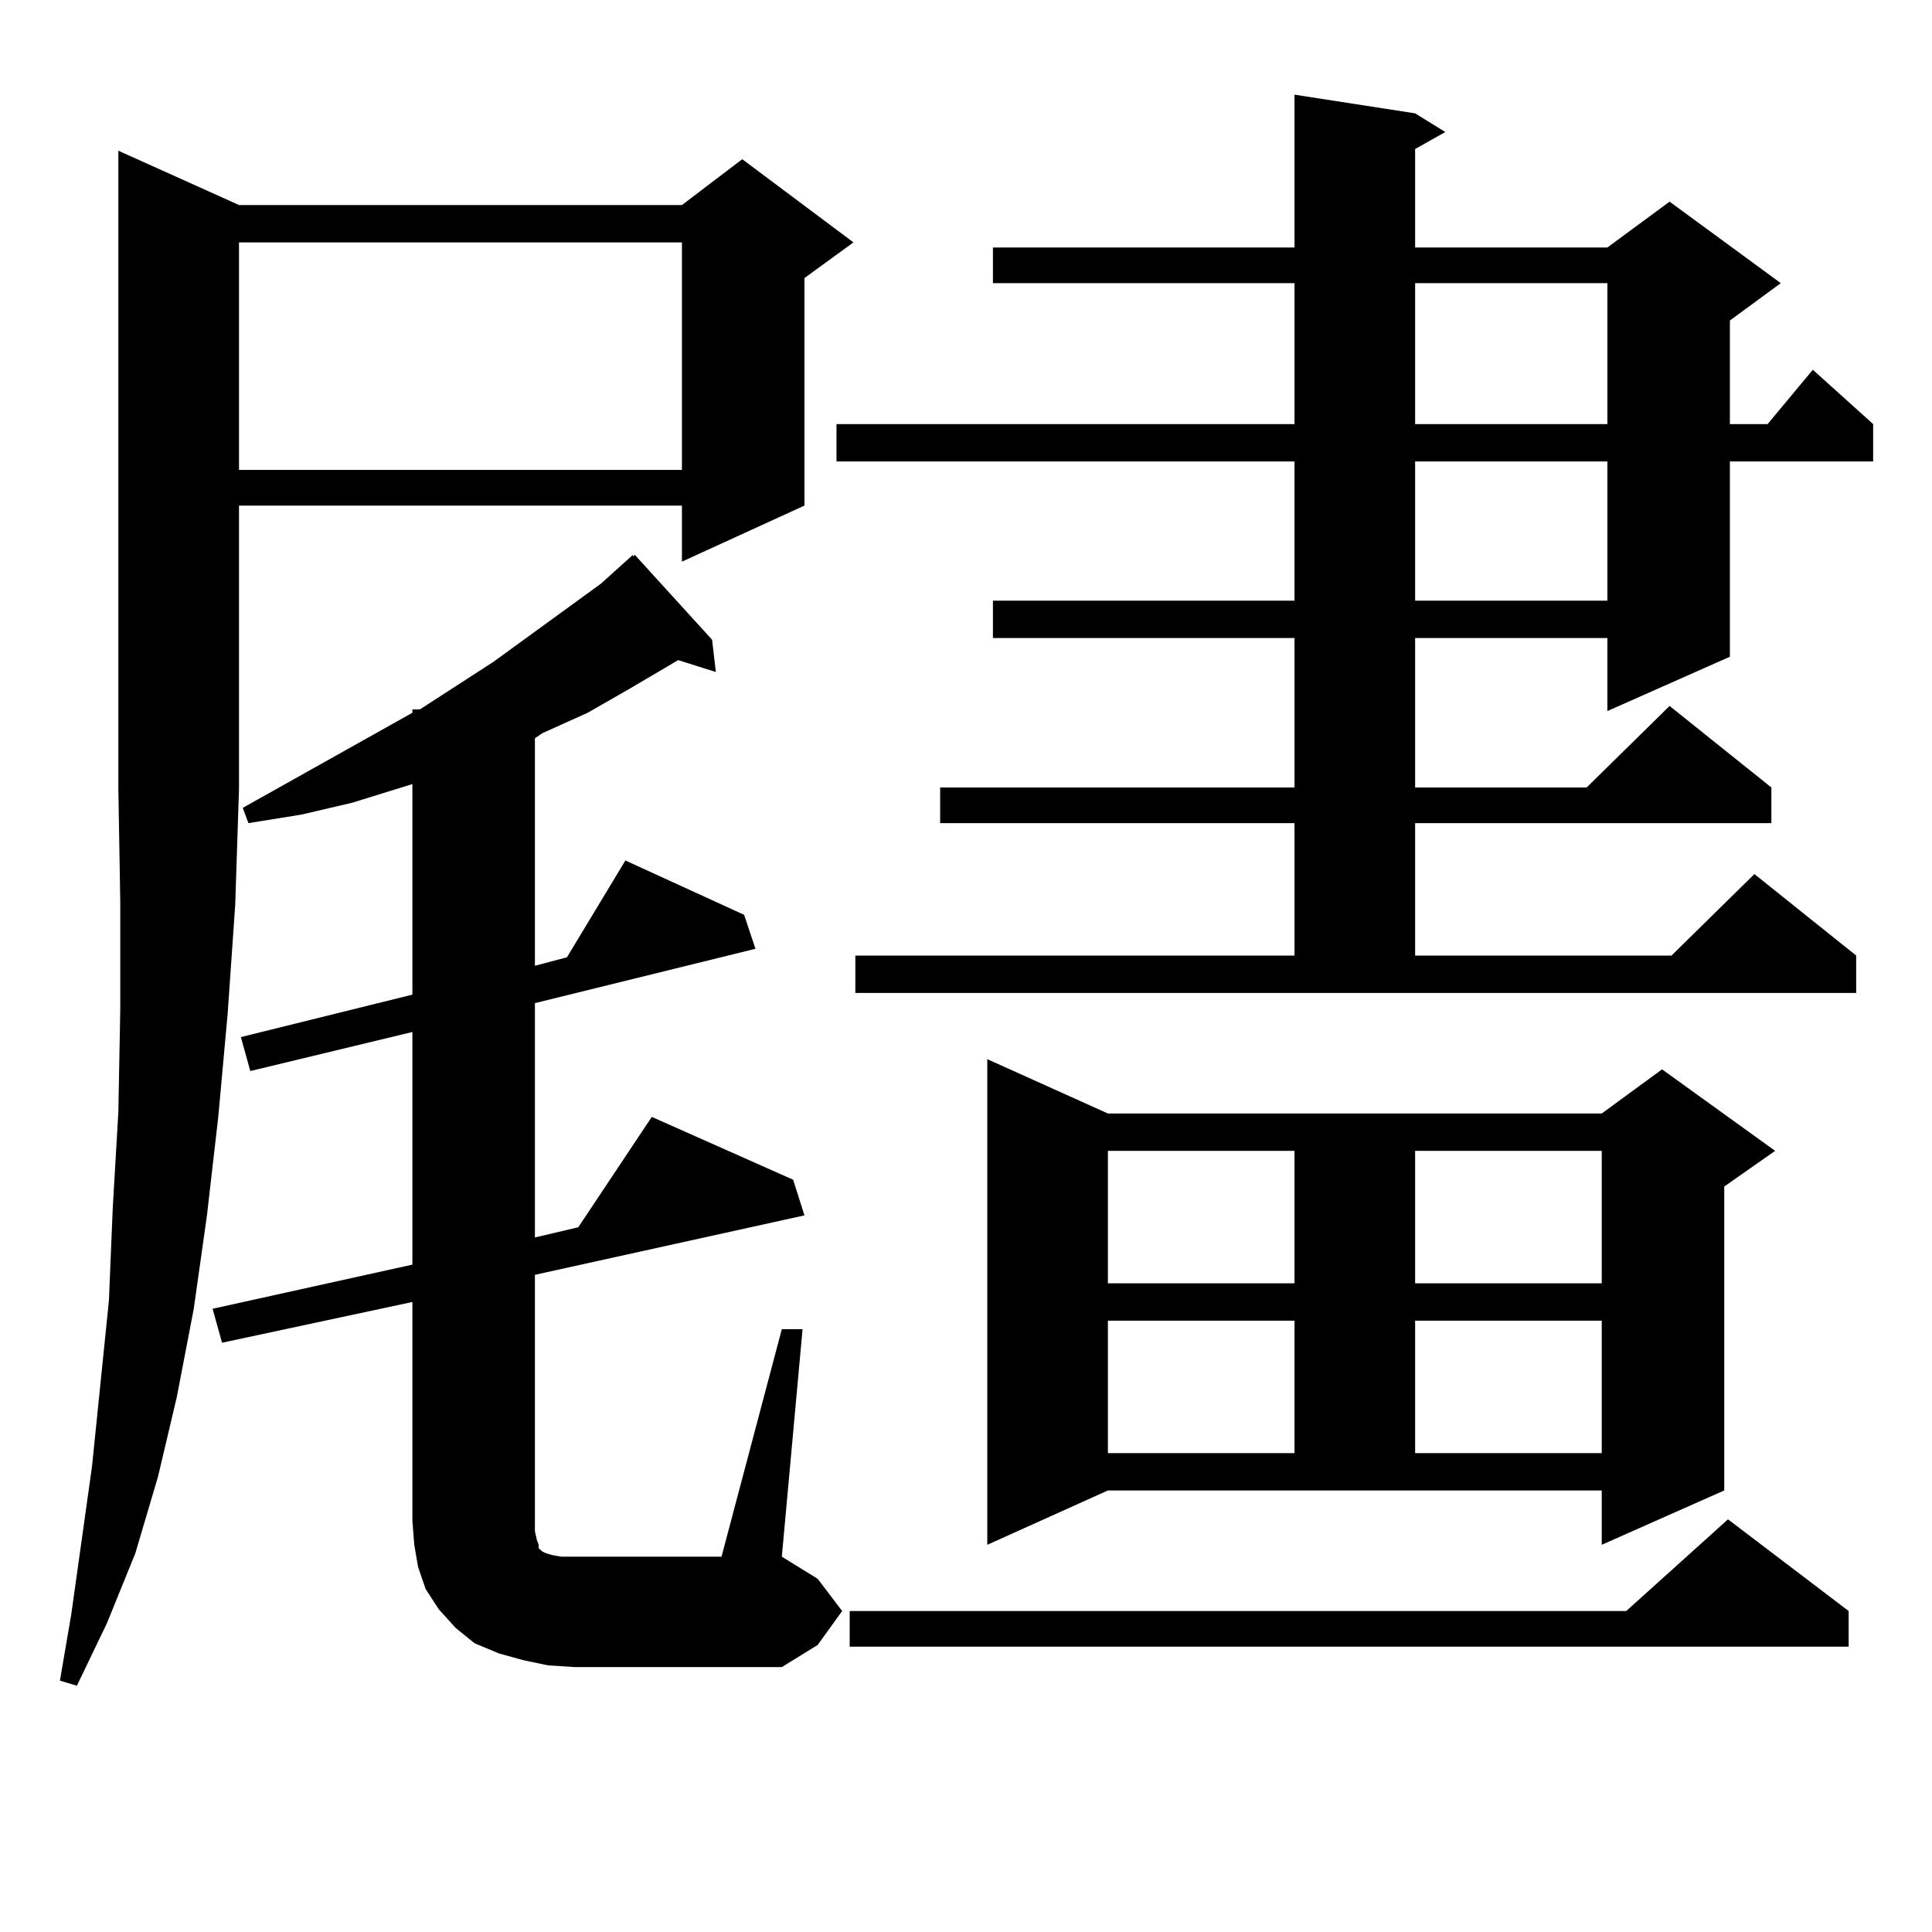 <?xml version="1.0" encoding="utf-8"?>
<!-- Generator: Adobe Illustrator 16.0.0, SVG Export Plug-In . SVG Version: 6.00 Build 0)  -->
<!DOCTYPE svg PUBLIC "-//W3C//DTD SVG 1.1//EN" "http://www.w3.org/Graphics/SVG/1.1/DTD/svg11.dtd">
<svg version="1.1" id="图层_1" xmlns="http://www.w3.org/2000/svg" xmlns:xlink="http://www.w3.org/1999/xlink" x="0px" y="0px"
	 width="1000px" height="1000px" viewBox="0 0 1000 1000" enable-background="new 0 0 1000 1000" xml:space="preserve">
<path d="M123.704,106.129h229.263l31.219-23.73l57.56,43.066l-25.365,18.457v117.773l-63.413,29.004v-29.004H123.704v146.777
	l-1.951,59.766l-3.902,56.25l-4.878,53.613l-5.854,50.977l-6.829,48.34l-8.78,45.703l-9.756,41.309L70.047,803.98l-14.634,36.035
	l-15.609,32.52l-8.78-2.637l5.854-34.277l10.731-76.465l8.78-86.133l1.951-47.461l2.927-50.098l0.976-52.734v-56.25l-0.976-58.008
	V78.004L123.704,106.129z M404.673,687.965h10.731l-10.731,117.773l18.536,11.426l12.683,16.699l-12.683,17.578l-18.536,11.426
	H297.358l-13.658-0.879l-12.683-2.637l-12.683-3.516l-12.683-5.273l-9.756-7.91l-8.78-9.668l-6.829-10.547l-3.902-11.426
	l-1.951-11.426l-0.976-12.305V673.902l-98.534,21.094l-4.878-17.578l103.412-22.852v-120.41l-83.9,20.215l-4.878-17.578
	l88.778-21.973V405.836l-31.219,9.668l-26.341,6.152l-27.316,4.395l-2.927-7.91l87.803-49.219v-1.758h3.902l38.048-24.609
	l55.608-40.43l16.585-14.941v0.879l0.976-0.879l39.999,43.945l1.951,16.699l-19.512-6.152l-25.365,14.941l-21.463,12.305
	l-23.414,10.547l-3.902,2.637v117.773l16.585-4.395l30.243-50.098l61.462,28.125l5.854,17.578l-114.144,28.125v121.289l22.438-5.273
	l38.048-57.129l73.169,32.52l5.854,18.457L276.871,659.84v132.715l0.976,4.395l0.976,2.637v1.758l0.976,0.879l0.976,0.879
	l1.951,0.879l2.927,0.879l4.878,0.879h6.829h76.096L404.673,687.965z M123.704,125.465v117.773h229.263V125.465H123.704z
	 M442.721,494.605h227.312v-68.555h-183.41v-18.457h183.41V330.25H513.938v-19.336h156.094v-72.07H432.965v-19.336h237.067v-72.949
	H513.938v-18.457h156.094V49l62.438,9.668l15.609,9.668l-15.609,8.789v50.977h99.51l32.194-23.73l57.56,42.188l-26.341,19.336
	v53.613h19.512l23.414-28.125l31.219,28.125v19.336h-74.145v101.074l-63.413,28.125V330.25h-99.51v77.344h88.778l42.926-42.188
	l52.682,42.188v18.457H732.47v68.555h132.68l42.926-42.188l52.682,42.188v19.336H442.721V494.605z M956.854,833.863v18.457H439.794
	v-18.457h401.941l52.682-47.461L956.854,833.863z M511.012,799.586V548.219l62.438,28.125h255.604l31.219-22.852l58.535,42.188
	l-26.341,18.457v157.324l-63.413,28.125v-28.125H573.449L511.012,799.586z M573.449,595.68v68.555h96.583V595.68H573.449z
	 M573.449,683.57v68.555h96.583V683.57H573.449z M732.47,146.559v72.949h99.51v-72.949H732.47z M732.47,238.844v72.07h99.51v-72.07
	H732.47z M732.47,595.68v68.555h96.583V595.68H732.47z M732.47,683.57v68.555h96.583V683.57H732.47z"/>
</svg>
